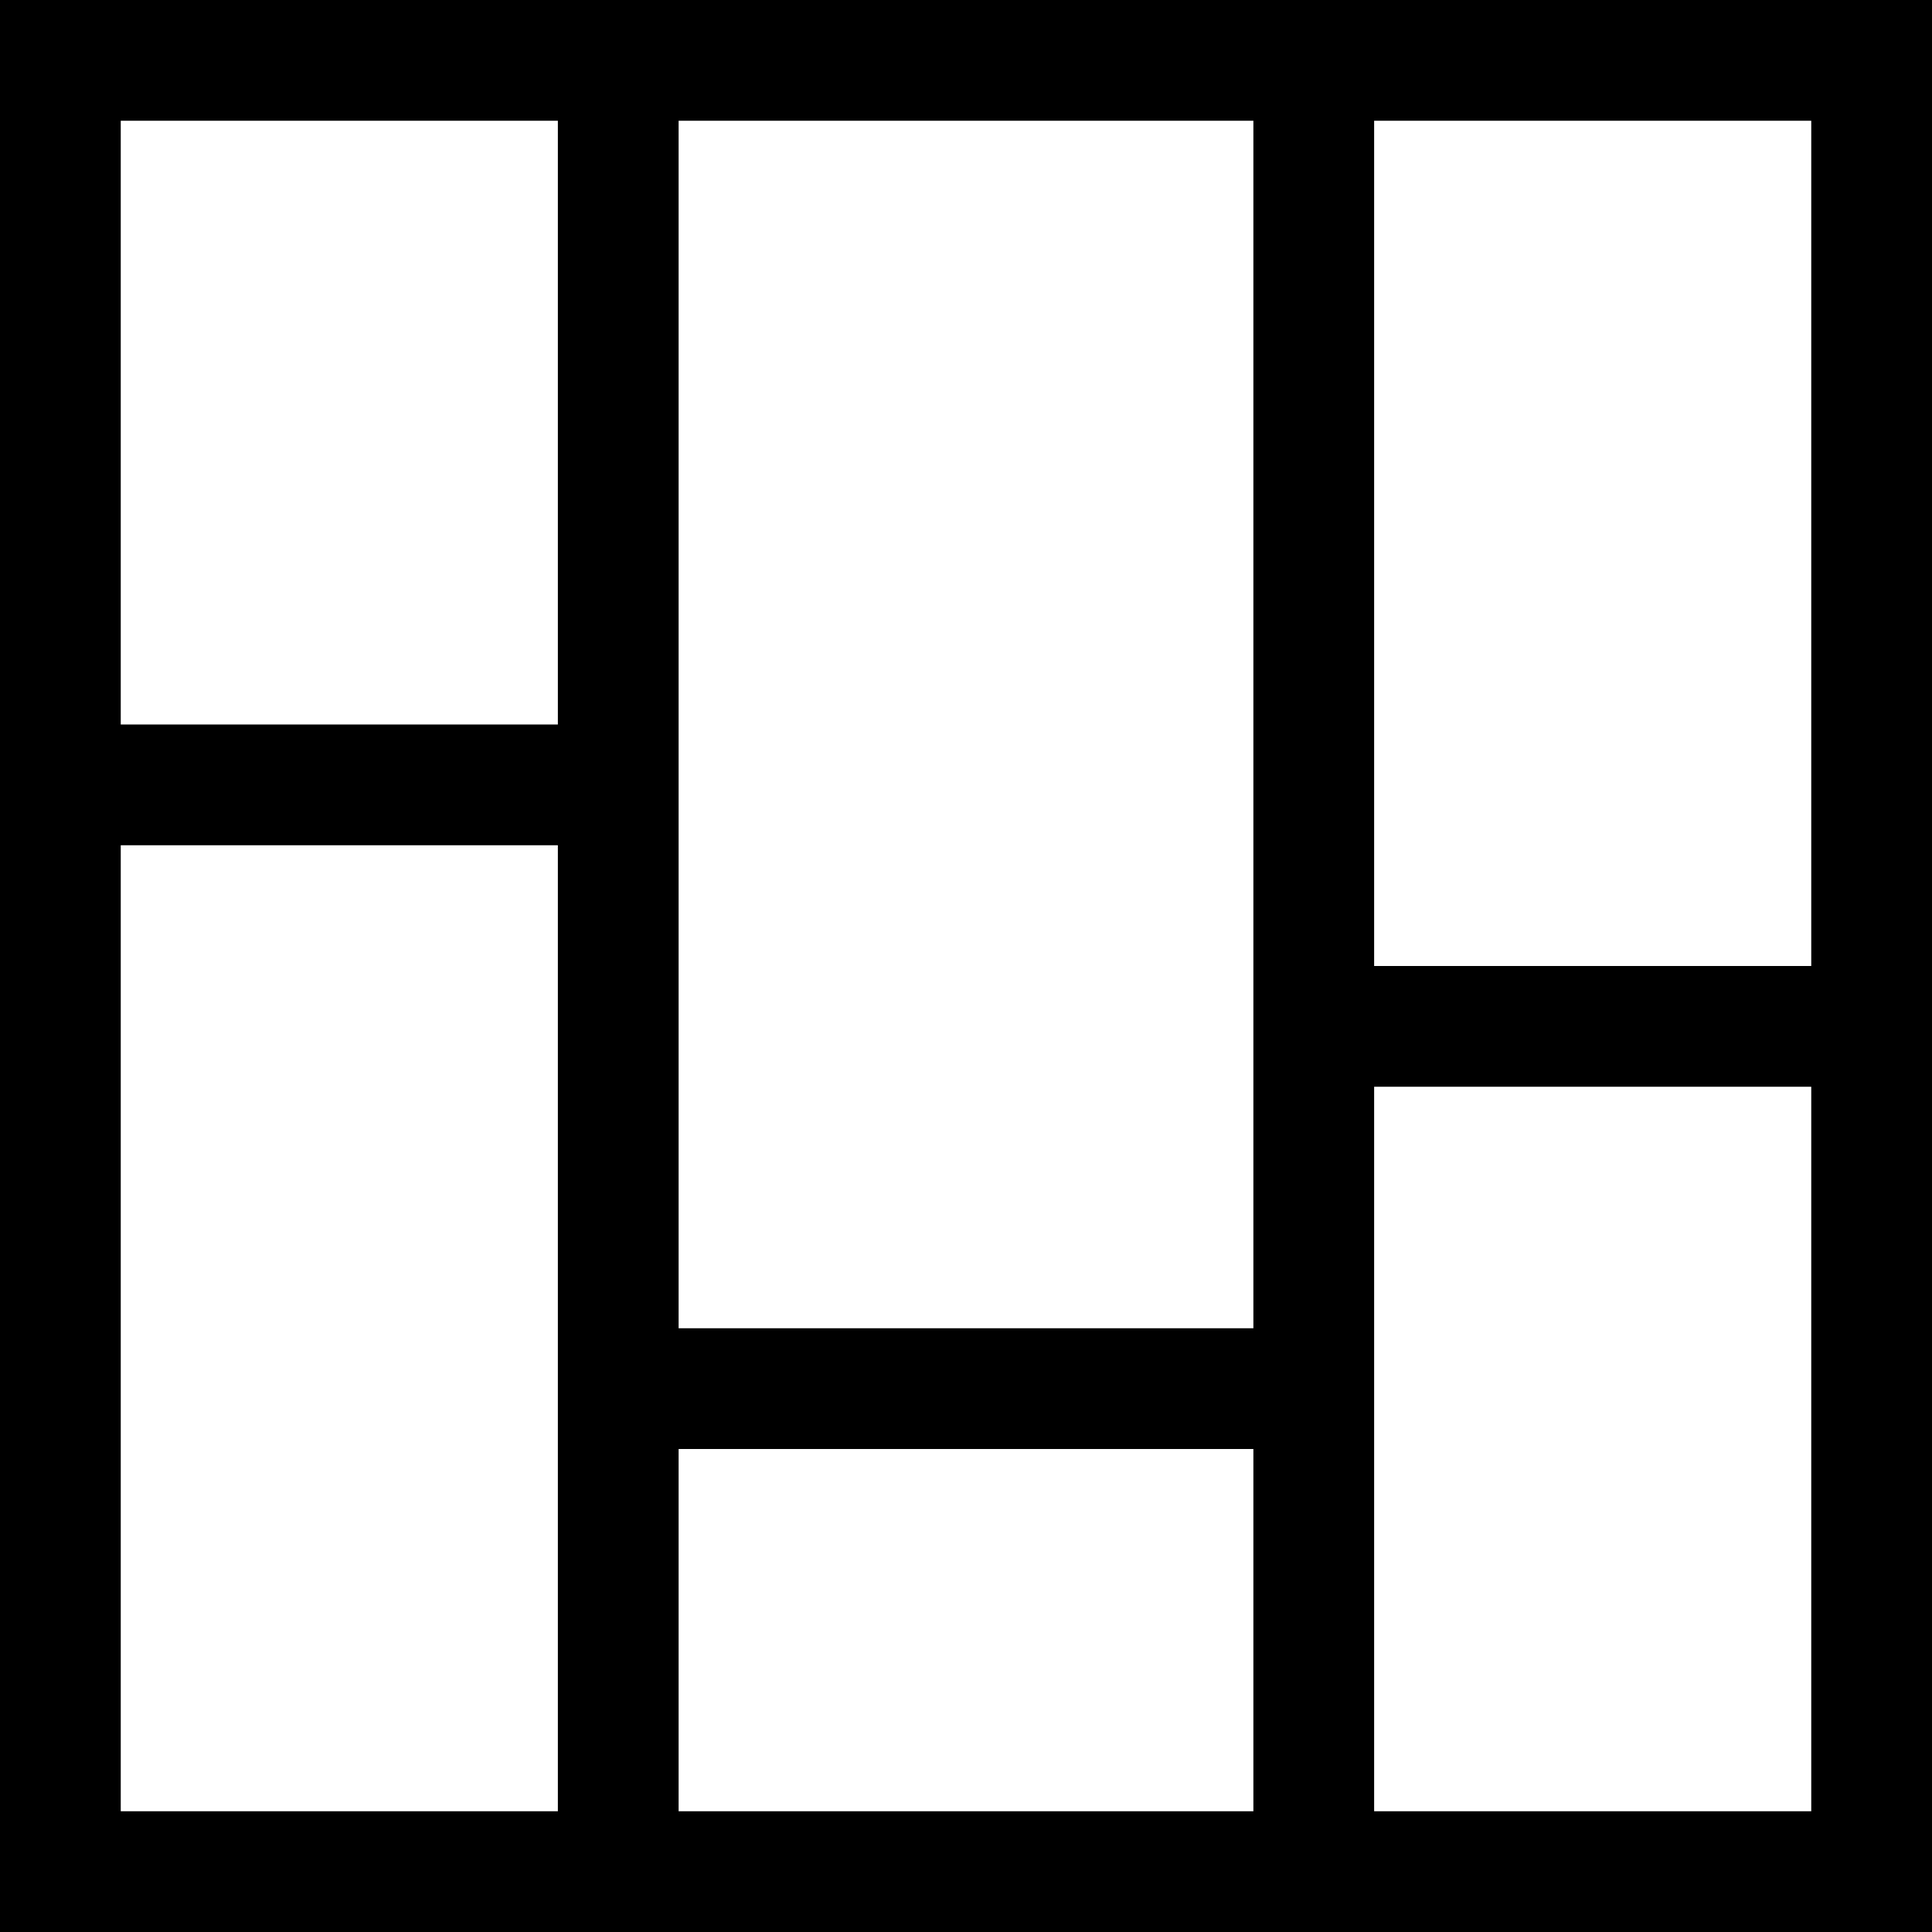 <svg width="16" height="16" fill="none" xmlns="http://www.w3.org/2000/svg"><path fill="currentColor" d="M0 0h16v16H0V0Zm1 1v5h3.62V1H1Zm4.62 0v10h4.76V1H5.62Zm5.76 0v7H15V1h-3.62ZM15 9h-3.62v6H15V9Zm-4.62 6v-3H5.62v3h4.76Zm-5.76 0V7H1v8h3.62Z"/></svg>
